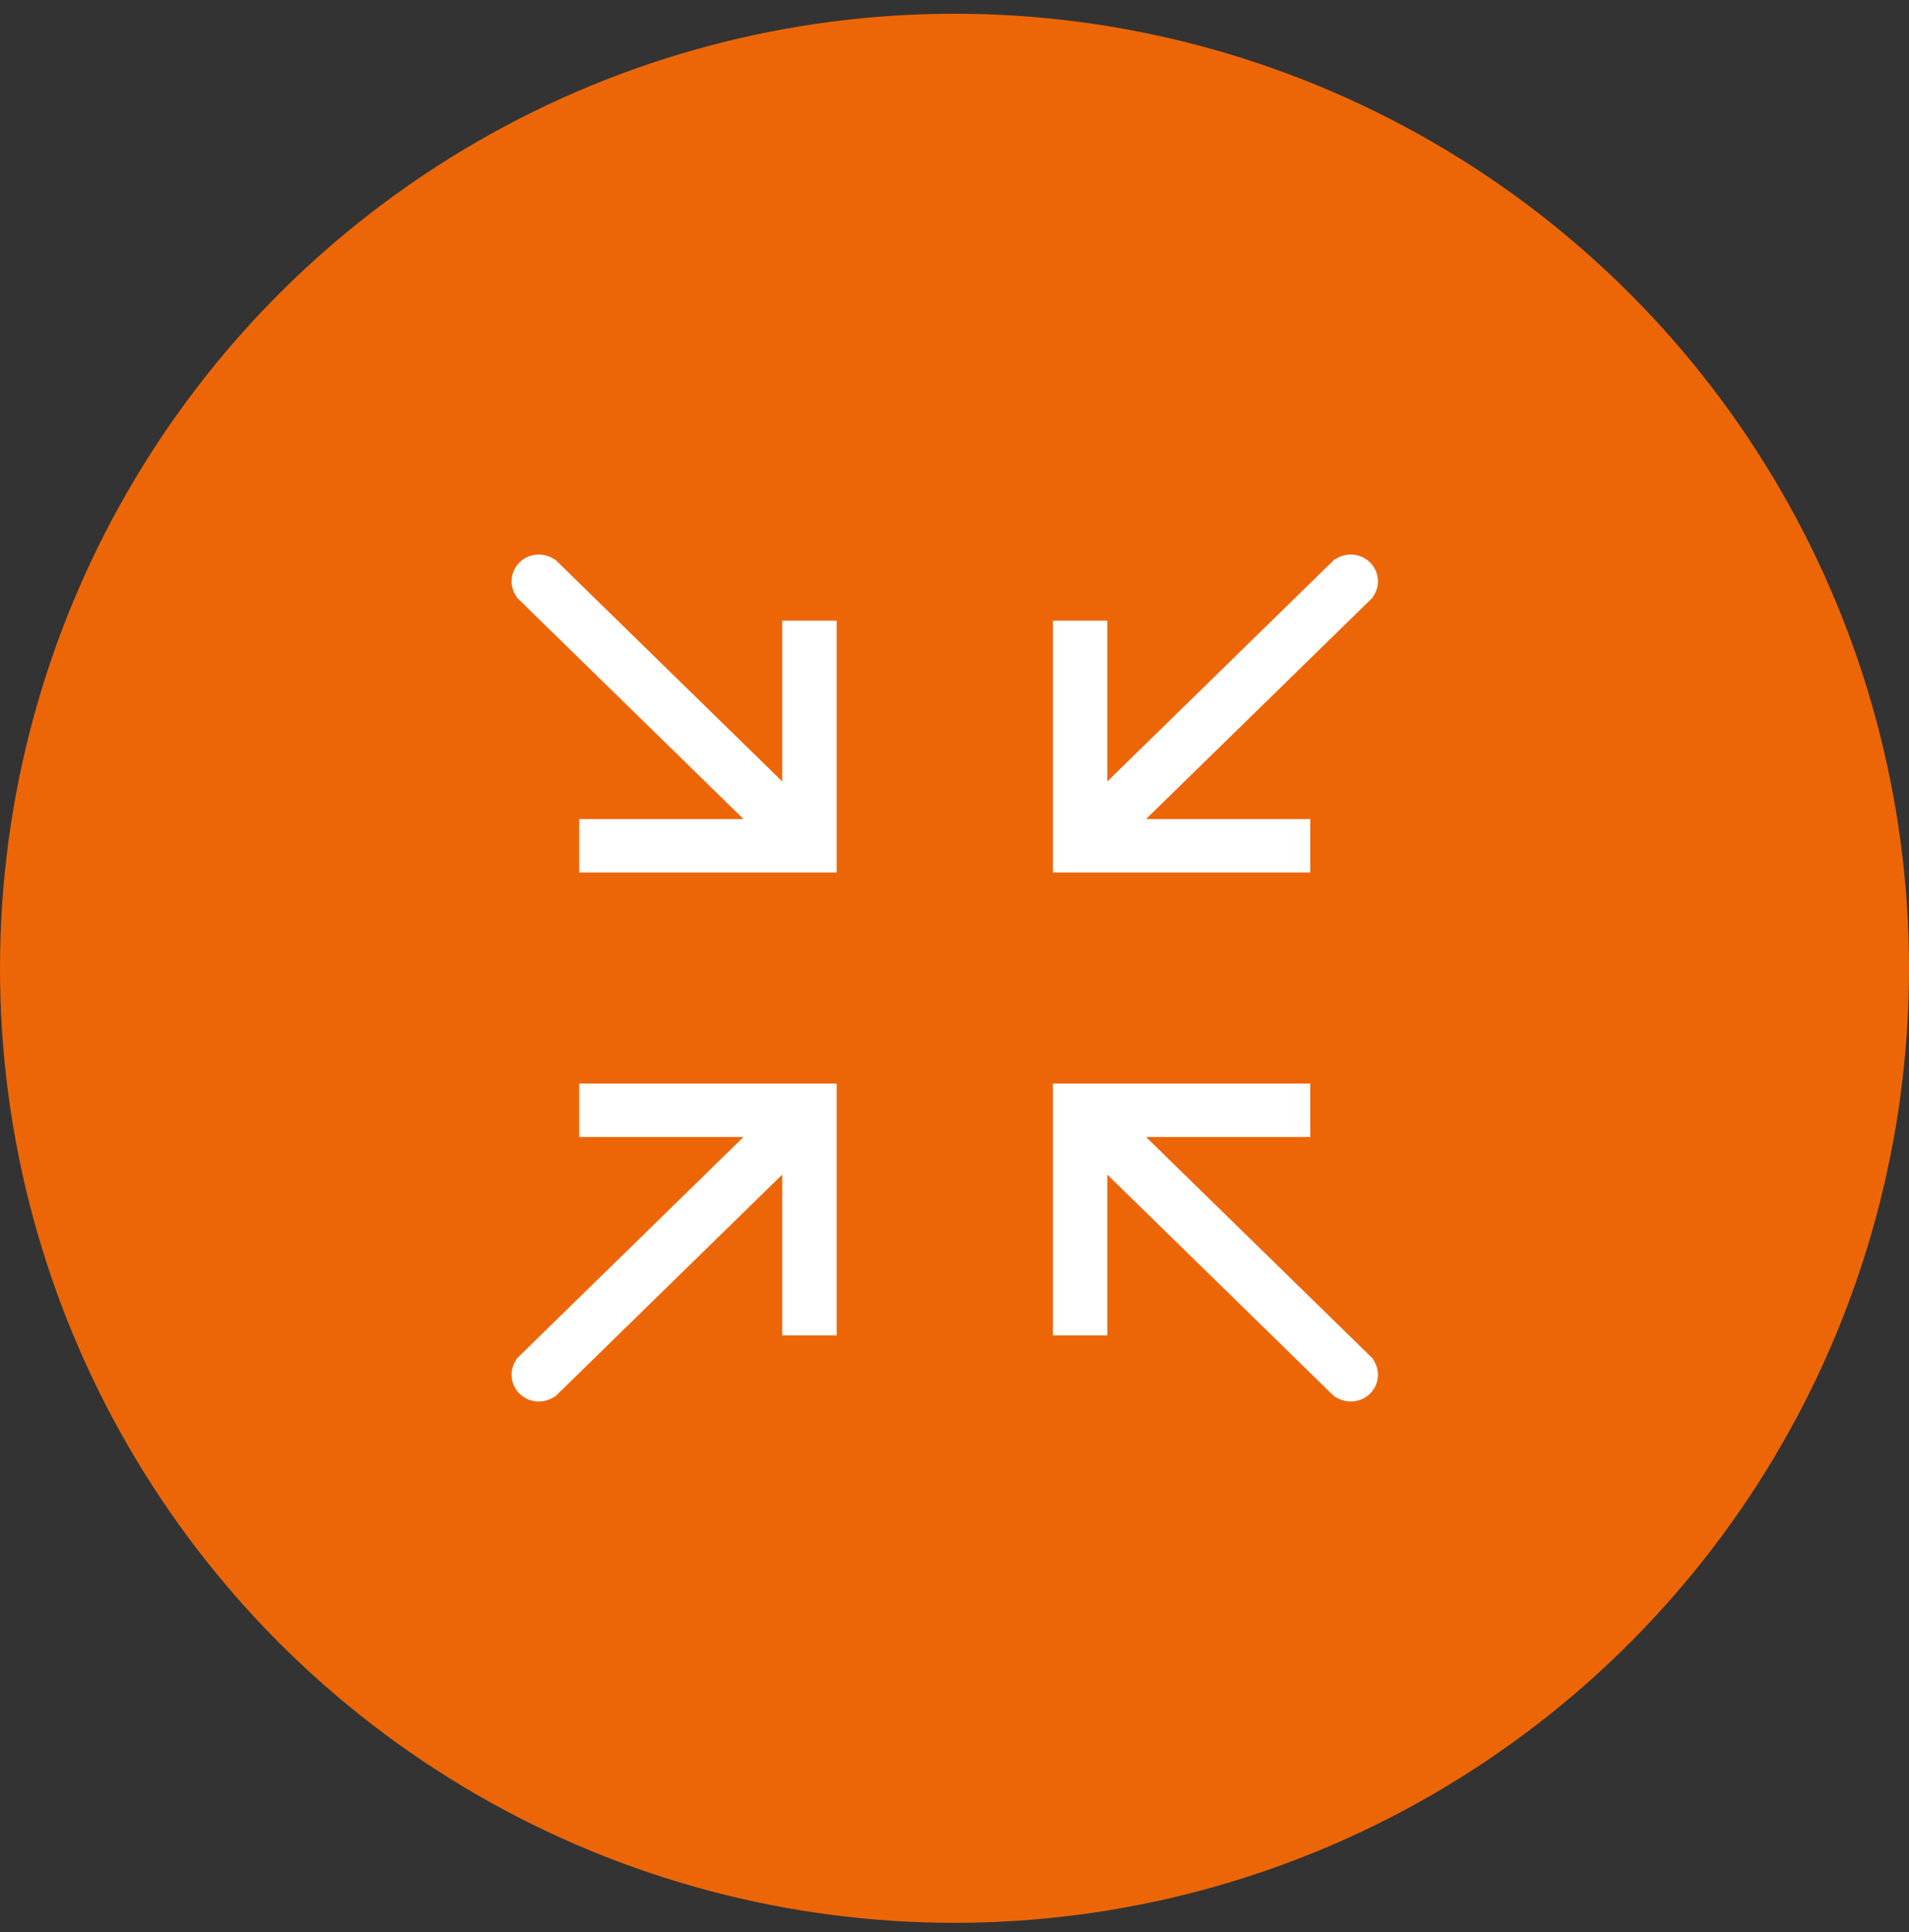<?xml version="1.0" encoding="UTF-8"?>
<svg xmlns="http://www.w3.org/2000/svg" width="82" height="83" viewBox="0 0 82 83" fill="none">
  <rect x="0" y="0" width="82" height="83" fill="#333333" stroke="none"/>
  <circle cx="41" cy="41.59" r="41" fill="#EC6608"></circle>
  <path d="M45.426 46.642H45.326V46.742V47.589V47.689V47.789V57.157V57.257H45.426H47.364H47.464V57.157V50.214L57.191 59.721L57.264 59.792L57.334 59.861L57.337 59.857C57.529 60.013 57.77 60.098 58.02 60.098C58.303 60.098 58.575 59.988 58.776 59.792C58.977 59.596 59.09 59.329 59.09 59.05C59.09 58.806 59.003 58.57 58.846 58.383L58.849 58.38L58.776 58.309L58.706 58.24L48.981 48.736H56.083H56.183V48.636V46.742V46.642H56.083H46.495H46.395H46.295H45.426ZM45.326 37.275V37.375H45.426H46.295H46.395H46.495H56.083H56.183V37.275V35.381V35.281H56.083H48.981L58.706 25.777L58.776 25.709L58.849 25.637L58.846 25.634C59.003 25.447 59.09 25.211 59.09 24.967C59.09 24.688 58.977 24.421 58.776 24.225C58.575 24.029 58.303 23.919 58.02 23.919C57.77 23.919 57.529 24.004 57.337 24.16L57.334 24.157L57.264 24.225L57.191 24.296L47.464 33.803V26.86V26.76H47.364H45.426H45.326V26.86V36.228V36.328V36.428V37.275ZM35.838 46.742V46.642H35.738H34.869H34.769H34.669H25.081H24.981V46.742V48.636V48.736H25.081H32.183L22.458 58.24L22.388 58.309C22.388 58.309 22.388 58.309 22.387 58.309L22.315 58.38L22.318 58.383C22.161 58.57 22.074 58.806 22.074 59.05C22.074 59.329 22.187 59.596 22.388 59.792C22.589 59.988 22.861 60.098 23.144 60.098C23.394 60.098 23.635 60.013 23.826 59.857L23.83 59.861L23.9 59.792L23.973 59.721L33.7 50.214V57.157V57.257H33.8H35.738H35.838V57.157V47.789V47.689V47.589V46.742ZM35.738 37.375H35.838V37.275V36.428V36.328V36.228V26.86V26.76H35.738H33.8H33.7V26.86V33.803L23.973 24.296L23.9 24.225L23.83 24.157L23.826 24.16C23.744 24.093 23.652 24.038 23.553 23.998C23.423 23.946 23.284 23.919 23.144 23.919C23.004 23.919 22.865 23.946 22.735 23.998C22.605 24.051 22.488 24.128 22.388 24.225C22.289 24.322 22.21 24.438 22.156 24.565C22.102 24.692 22.074 24.829 22.074 24.967C22.074 25.105 22.102 25.241 22.156 25.368C22.196 25.464 22.251 25.554 22.318 25.634L22.315 25.637L22.388 25.709L22.458 25.777L32.183 35.281H25.081H24.981V35.381V37.275V37.375H25.081H34.669H34.769H34.869H35.738Z" fill="white" stroke="white" stroke-width="0.2"></path>
</svg>
